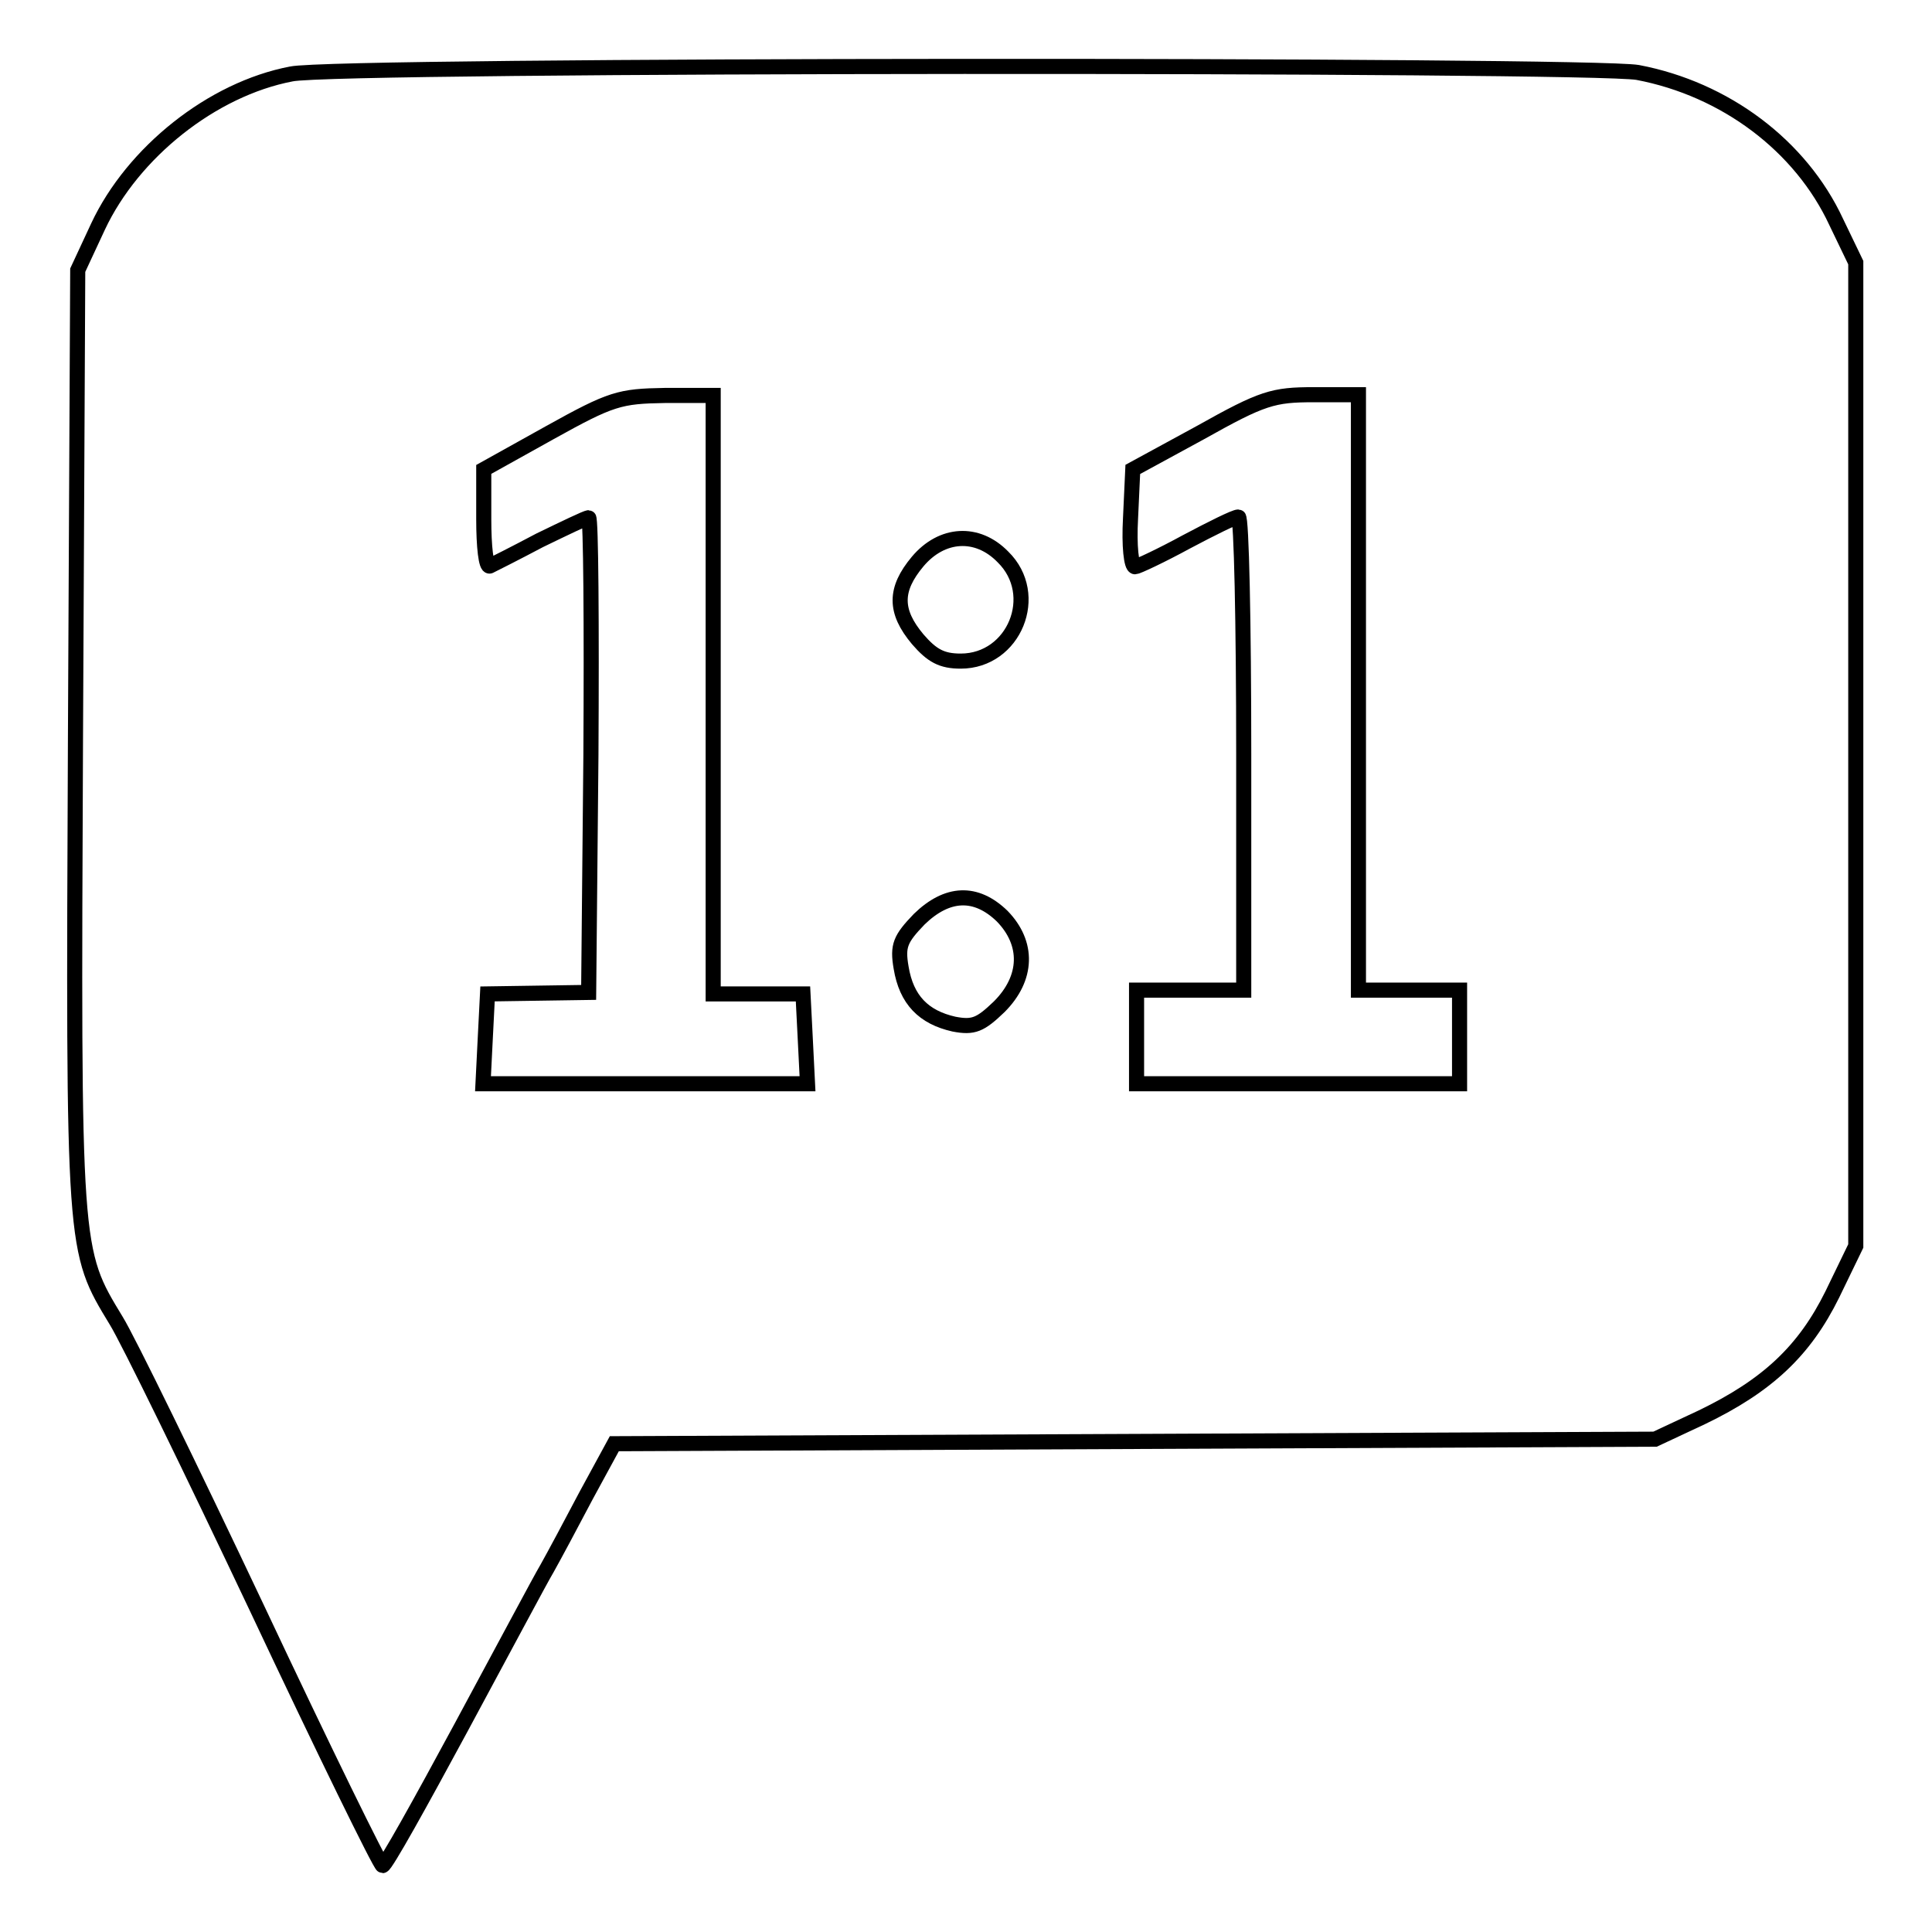 <?xml version="1.0" encoding="utf-8"?>
<!-- Svg Vector Icons : http://www.onlinewebfonts.com/icon -->
<!DOCTYPE svg PUBLIC "-//W3C//DTD SVG 1.1//EN" "http://www.w3.org/Graphics/SVG/1.1/DTD/svg11.dtd">
<svg version="1.1" xmlns="http://www.w3.org/2000/svg" xmlns:xlink="http://www.w3.org/1999/xlink" x="0px" y="0px" viewBox="0 0 256 256" enable-background="new 0 0 256 256" xml:space="preserve">
<g> <g> <path stroke-width="2" fill-opacity="0" stroke="#000000"  d="M38.6,9.8c-10.5,2-21,10.4-25.6,20.2l-2.7,5.8l-0.3,62.1c-0.3,68.2-0.3,67.7,5.4,77.1  c1.5,2.4,9.9,19.6,18.7,38.2c8.8,18.7,16.3,34,16.6,34c0.4,0,5-8.3,10.4-18.3c5.4-10,10.5-19.6,11.4-21.1c0.9-1.6,3.2-5.9,5.2-9.7  l3.7-6.8l68.9-0.3l69-0.3l6.2-2.9c8.7-4.2,13.6-8.8,17.3-16.3l3.1-6.4V99.9V34.8l-2.6-5.4c-4.7-10.1-14.7-17.6-26.3-19.8  C210.8,8.5,44.6,8.5,38.6,9.8z M94.5,92.1v39.6h6h5.9l0.3,5.9l0.3,6H85.4H64l0.3-6l0.3-5.9l6.7-0.1l6.7-0.1l0.3-31.5  c0.1-17.3,0-31.4-0.3-31.4c-0.3,0-3.2,1.4-6.5,3c-3.2,1.7-6.2,3.2-6.6,3.4c-0.5,0.2-0.8-2.6-0.8-6.2v-6.6l8.8-4.9  c8.1-4.5,9.2-4.8,15.2-4.9h6.4V92.1z M180,91.8v39.4h6.7h6.7v6.2v6.2h-21.4h-21.4v-6.2v-6.2h7.1h7.1V99.9  c0-17.3-0.3-31.4-0.7-31.4c-0.5,0-3.5,1.5-6.9,3.3c-3.3,1.8-6.5,3.3-6.8,3.3c-0.5,0-0.8-2.8-0.6-6.4l0.3-6.5l9-4.9  c8.2-4.6,9.6-5,15-5h5.9V91.8z M132.9,73.8c5.1,5,1.5,13.8-5.6,13.8c-2.5,0-3.8-0.7-5.7-2.9c-3.1-3.7-3.1-6.6,0-10.3  C124.8,70.6,129.5,70.3,132.9,73.8z M132.8,121.4c3.5,3.6,3.4,8.2-0.4,12c-2.5,2.4-3.4,2.8-6,2.3c-4-0.9-6.3-3.2-7-7.5  c-0.5-2.9-0.1-3.8,2.4-6.4C125.5,118.2,129.3,118,132.8,121.4z"/> </g></g>
</svg>